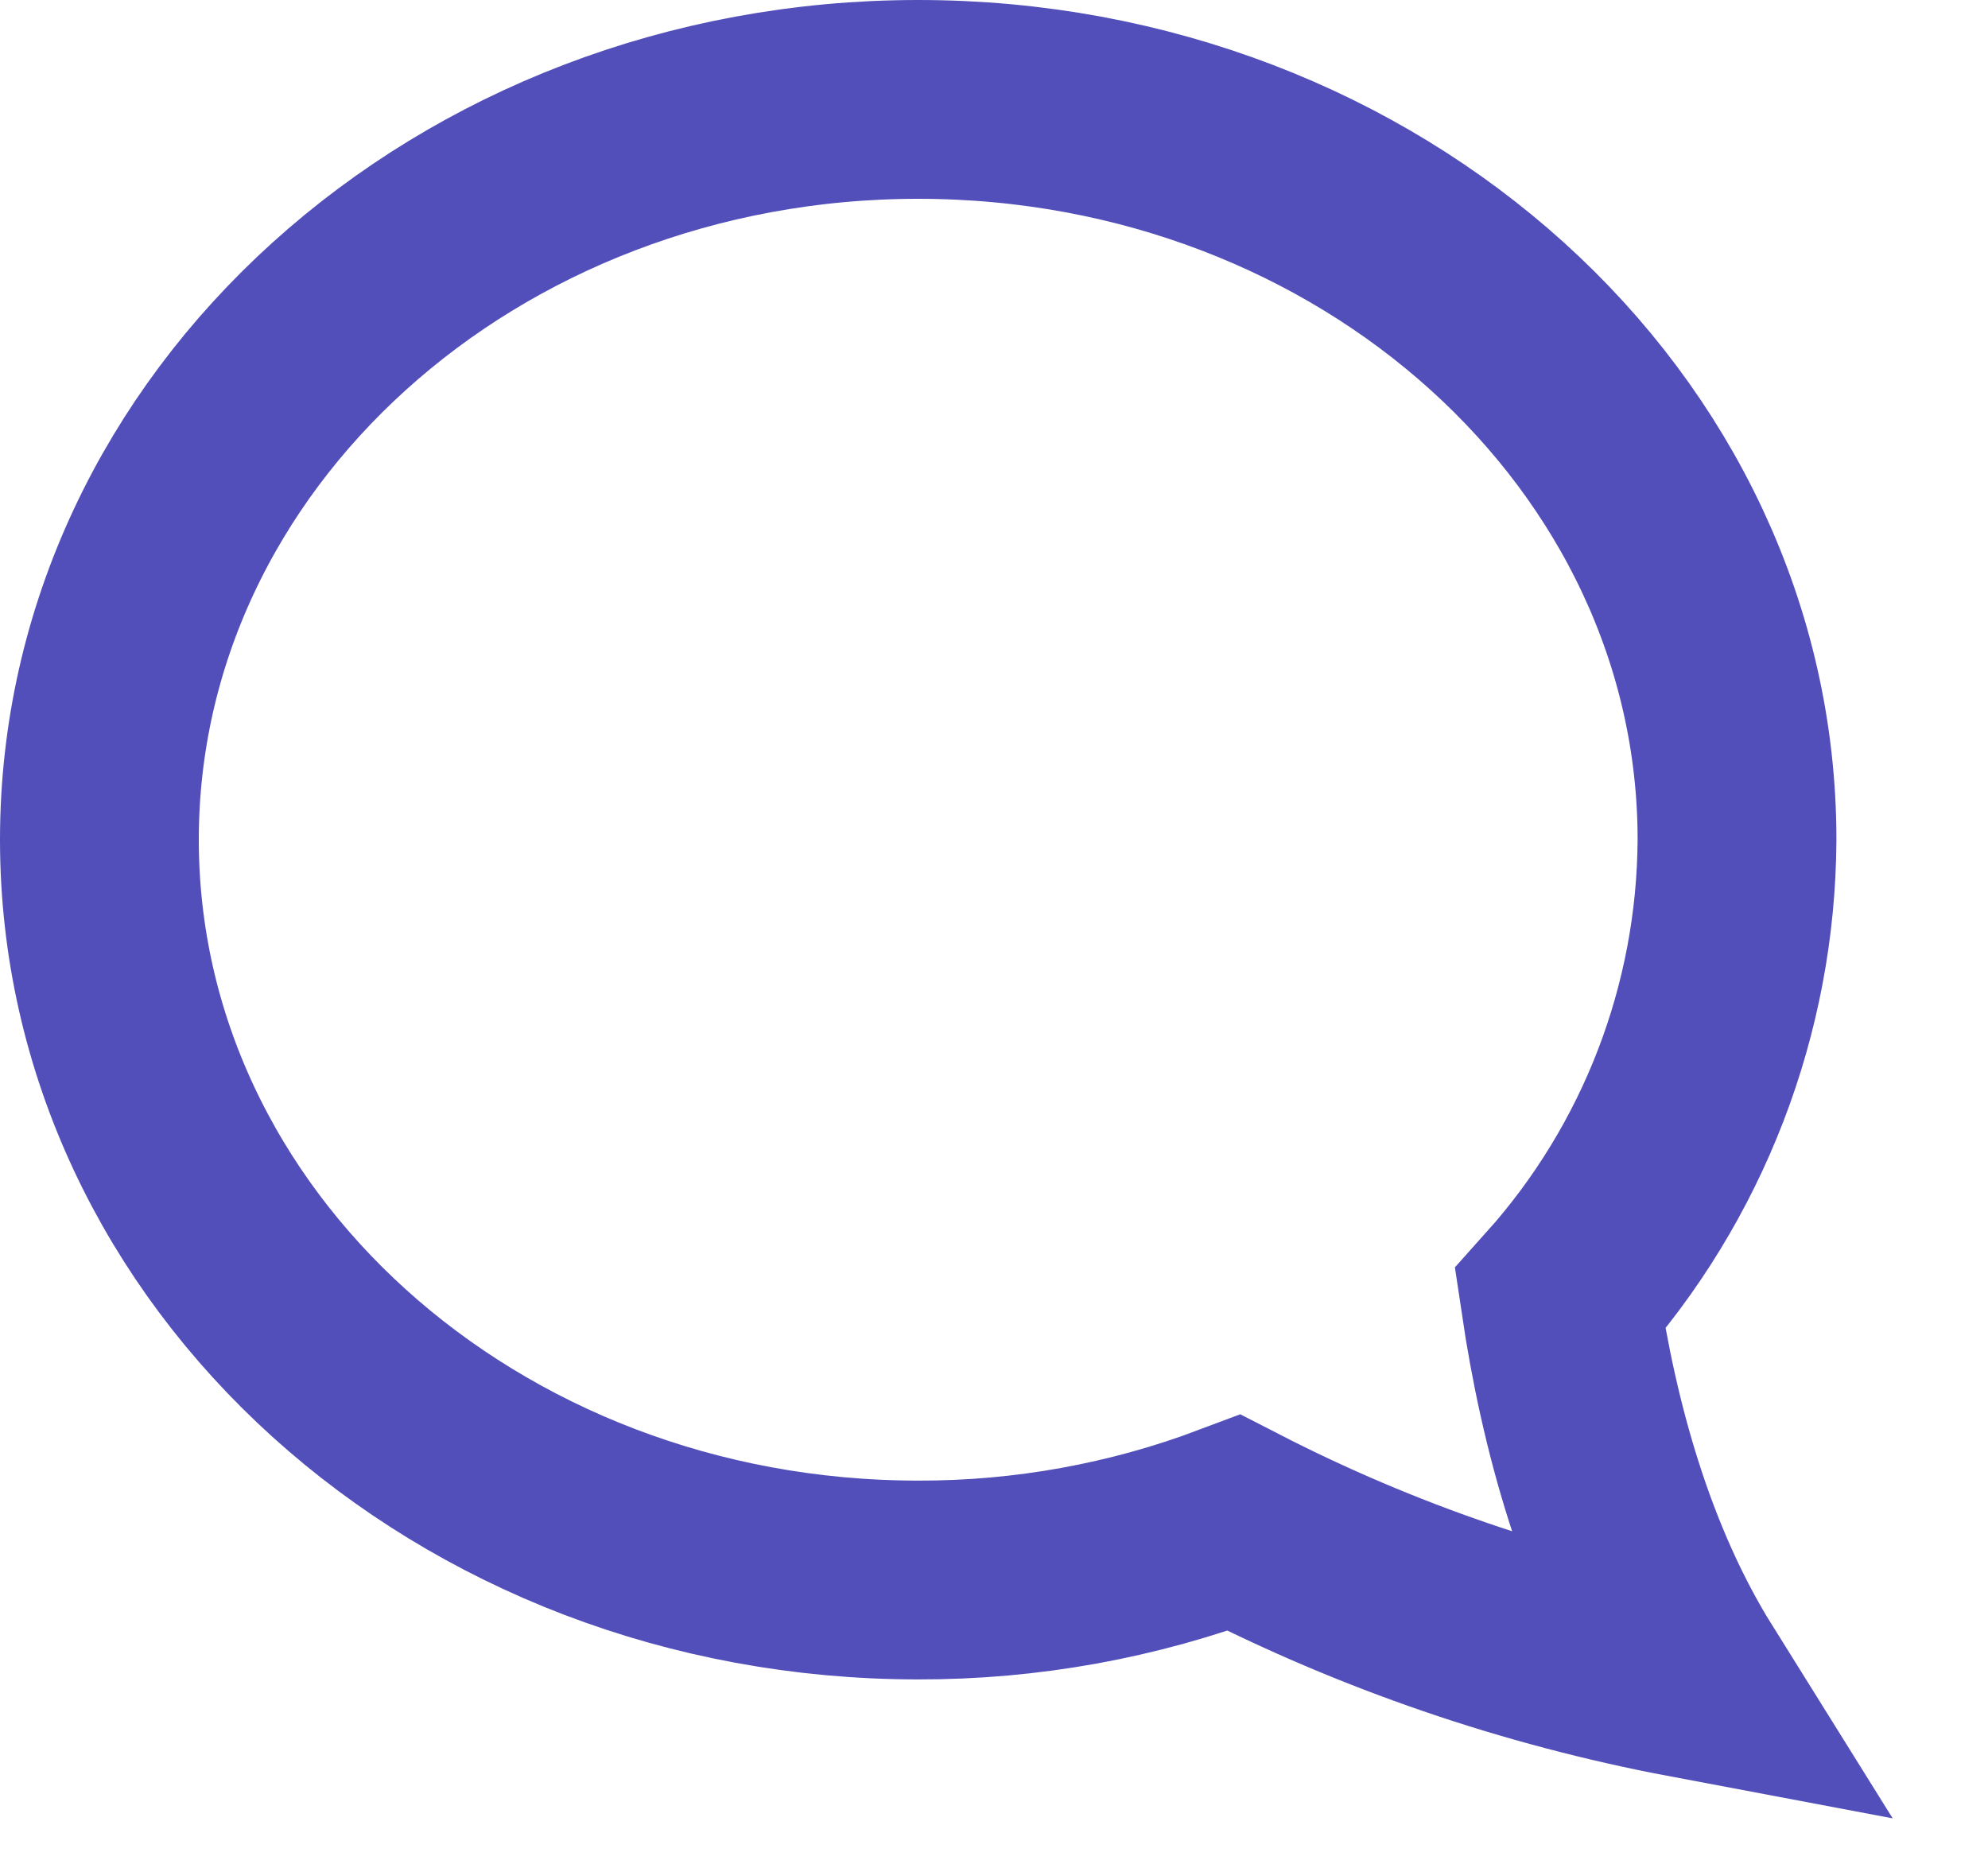 <svg width="16" height="15" viewBox="0 0 16 15" fill="none" xmlns="http://www.w3.org/2000/svg">
<path d="M7.39 0.8C11.03 0.8 13.98 3.467 13.98 6.758C13.973 8.123 13.467 9.438 12.556 10.454C12.706 11.465 13.005 12.576 13.588 13.51C12.315 13.27 11.084 12.848 9.932 12.256C9.12 12.562 8.258 12.718 7.39 12.716C3.75 12.716 0.8 10.049 0.8 6.758C0.8 3.468 3.75 0.8 7.39 0.8L7.39 0.8Z" stroke="#524FBA" stroke-width="1.6"/>
</svg>
